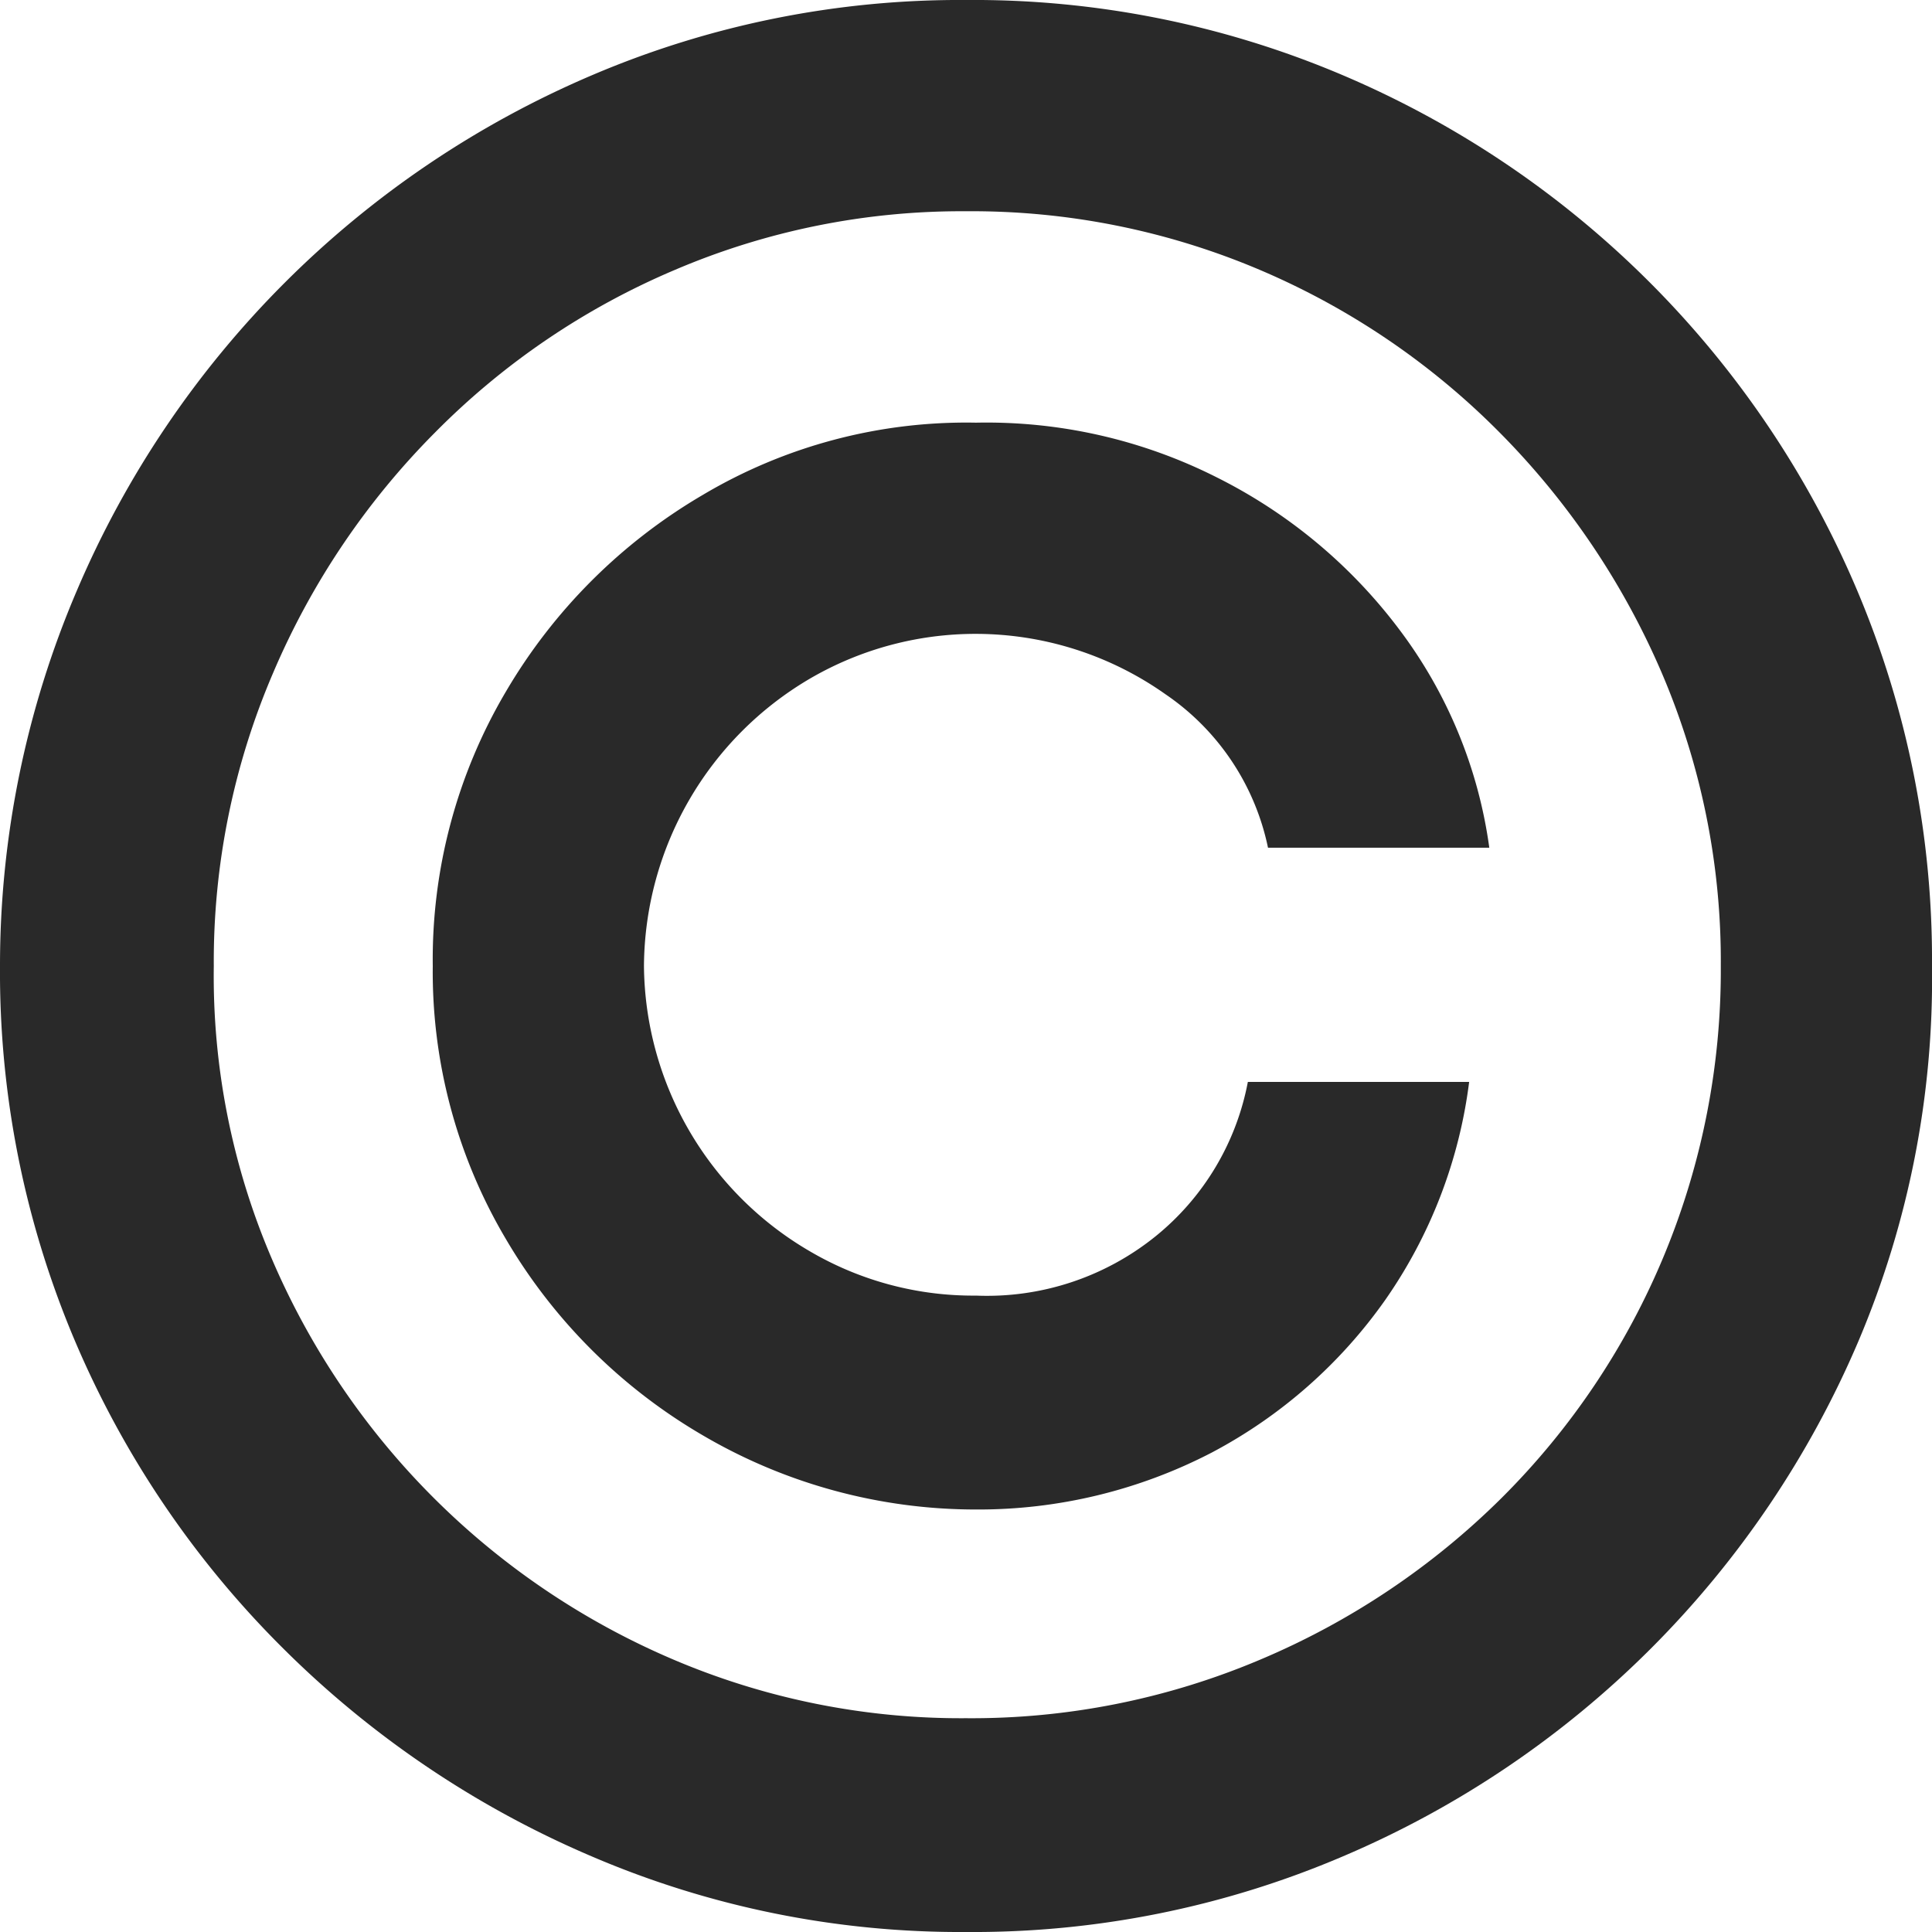 <svg xmlns="http://www.w3.org/2000/svg" width="35" height="35" viewBox="0 0 35 35">
  <path id="icon-copyright" d="M17.5,35a16.934,16.934,0,0,1-6.778-1.369,17.812,17.812,0,0,1-5.592-3.768A17.48,17.48,0,0,1,1.357,24.29,17.1,17.1,0,0,1,0,17.5a17.278,17.278,0,0,1,1.392-6.8,17.664,17.664,0,0,1,9.341-9.341A16.975,16.975,0,0,1,17.5,0a17.092,17.092,0,0,1,6.813,1.357A17.58,17.58,0,0,1,33.646,10.7,17.183,17.183,0,0,1,35,17.5a16.817,16.817,0,0,1-1.33,6.79,17.653,17.653,0,0,1-9.345,9.341A17.05,17.05,0,0,1,17.5,35m0-3.873a13.4,13.4,0,0,0,5.332-1.062A13.828,13.828,0,0,0,27.2,27.14a13.49,13.49,0,0,0,3.974-9.64A13.281,13.281,0,0,0,30.1,12.18a14.047,14.047,0,0,0-2.94-4.352,13.6,13.6,0,0,0-4.34-2.94A13.348,13.348,0,0,0,17.5,3.827a13.226,13.226,0,0,0-5.273,1.062,13.519,13.519,0,0,0-4.34,2.94,13.876,13.876,0,0,0-2.94,4.363A13.243,13.243,0,0,0,3.873,17.5a13,13,0,0,0,1.038,5.273A13.78,13.78,0,0,0,12.2,30.065a13.285,13.285,0,0,0,5.3,1.062M7.84,17.5a9.539,9.539,0,0,1,1.322-4.966,9.981,9.981,0,0,1,3.566-3.566,9.34,9.34,0,0,1,4.954-1.311,9.254,9.254,0,0,1,4.363.992,9.374,9.374,0,0,1,3.306,2.757,8.463,8.463,0,0,1,1.629,3.951H22.971a4.456,4.456,0,0,0-1.859-2.781,5.957,5.957,0,0,0-6.436-.284,6.081,6.081,0,0,0-3.01,5.207,6.043,6.043,0,0,0,3.01,5.172,5.843,5.843,0,0,0,3.006.8A4.861,4.861,0,0,0,20.93,22.4a4.724,4.724,0,0,0,1.676-2.8h4.009a8.821,8.821,0,0,1-1.524,3.955,8.959,8.959,0,0,1-3.134,2.757,9.169,9.169,0,0,1-4.274,1.034A9.772,9.772,0,0,1,12.728,26a9.929,9.929,0,0,1-3.566-3.558A9.5,9.5,0,0,1,7.84,17.5" fill="#292929"/>
</svg>
